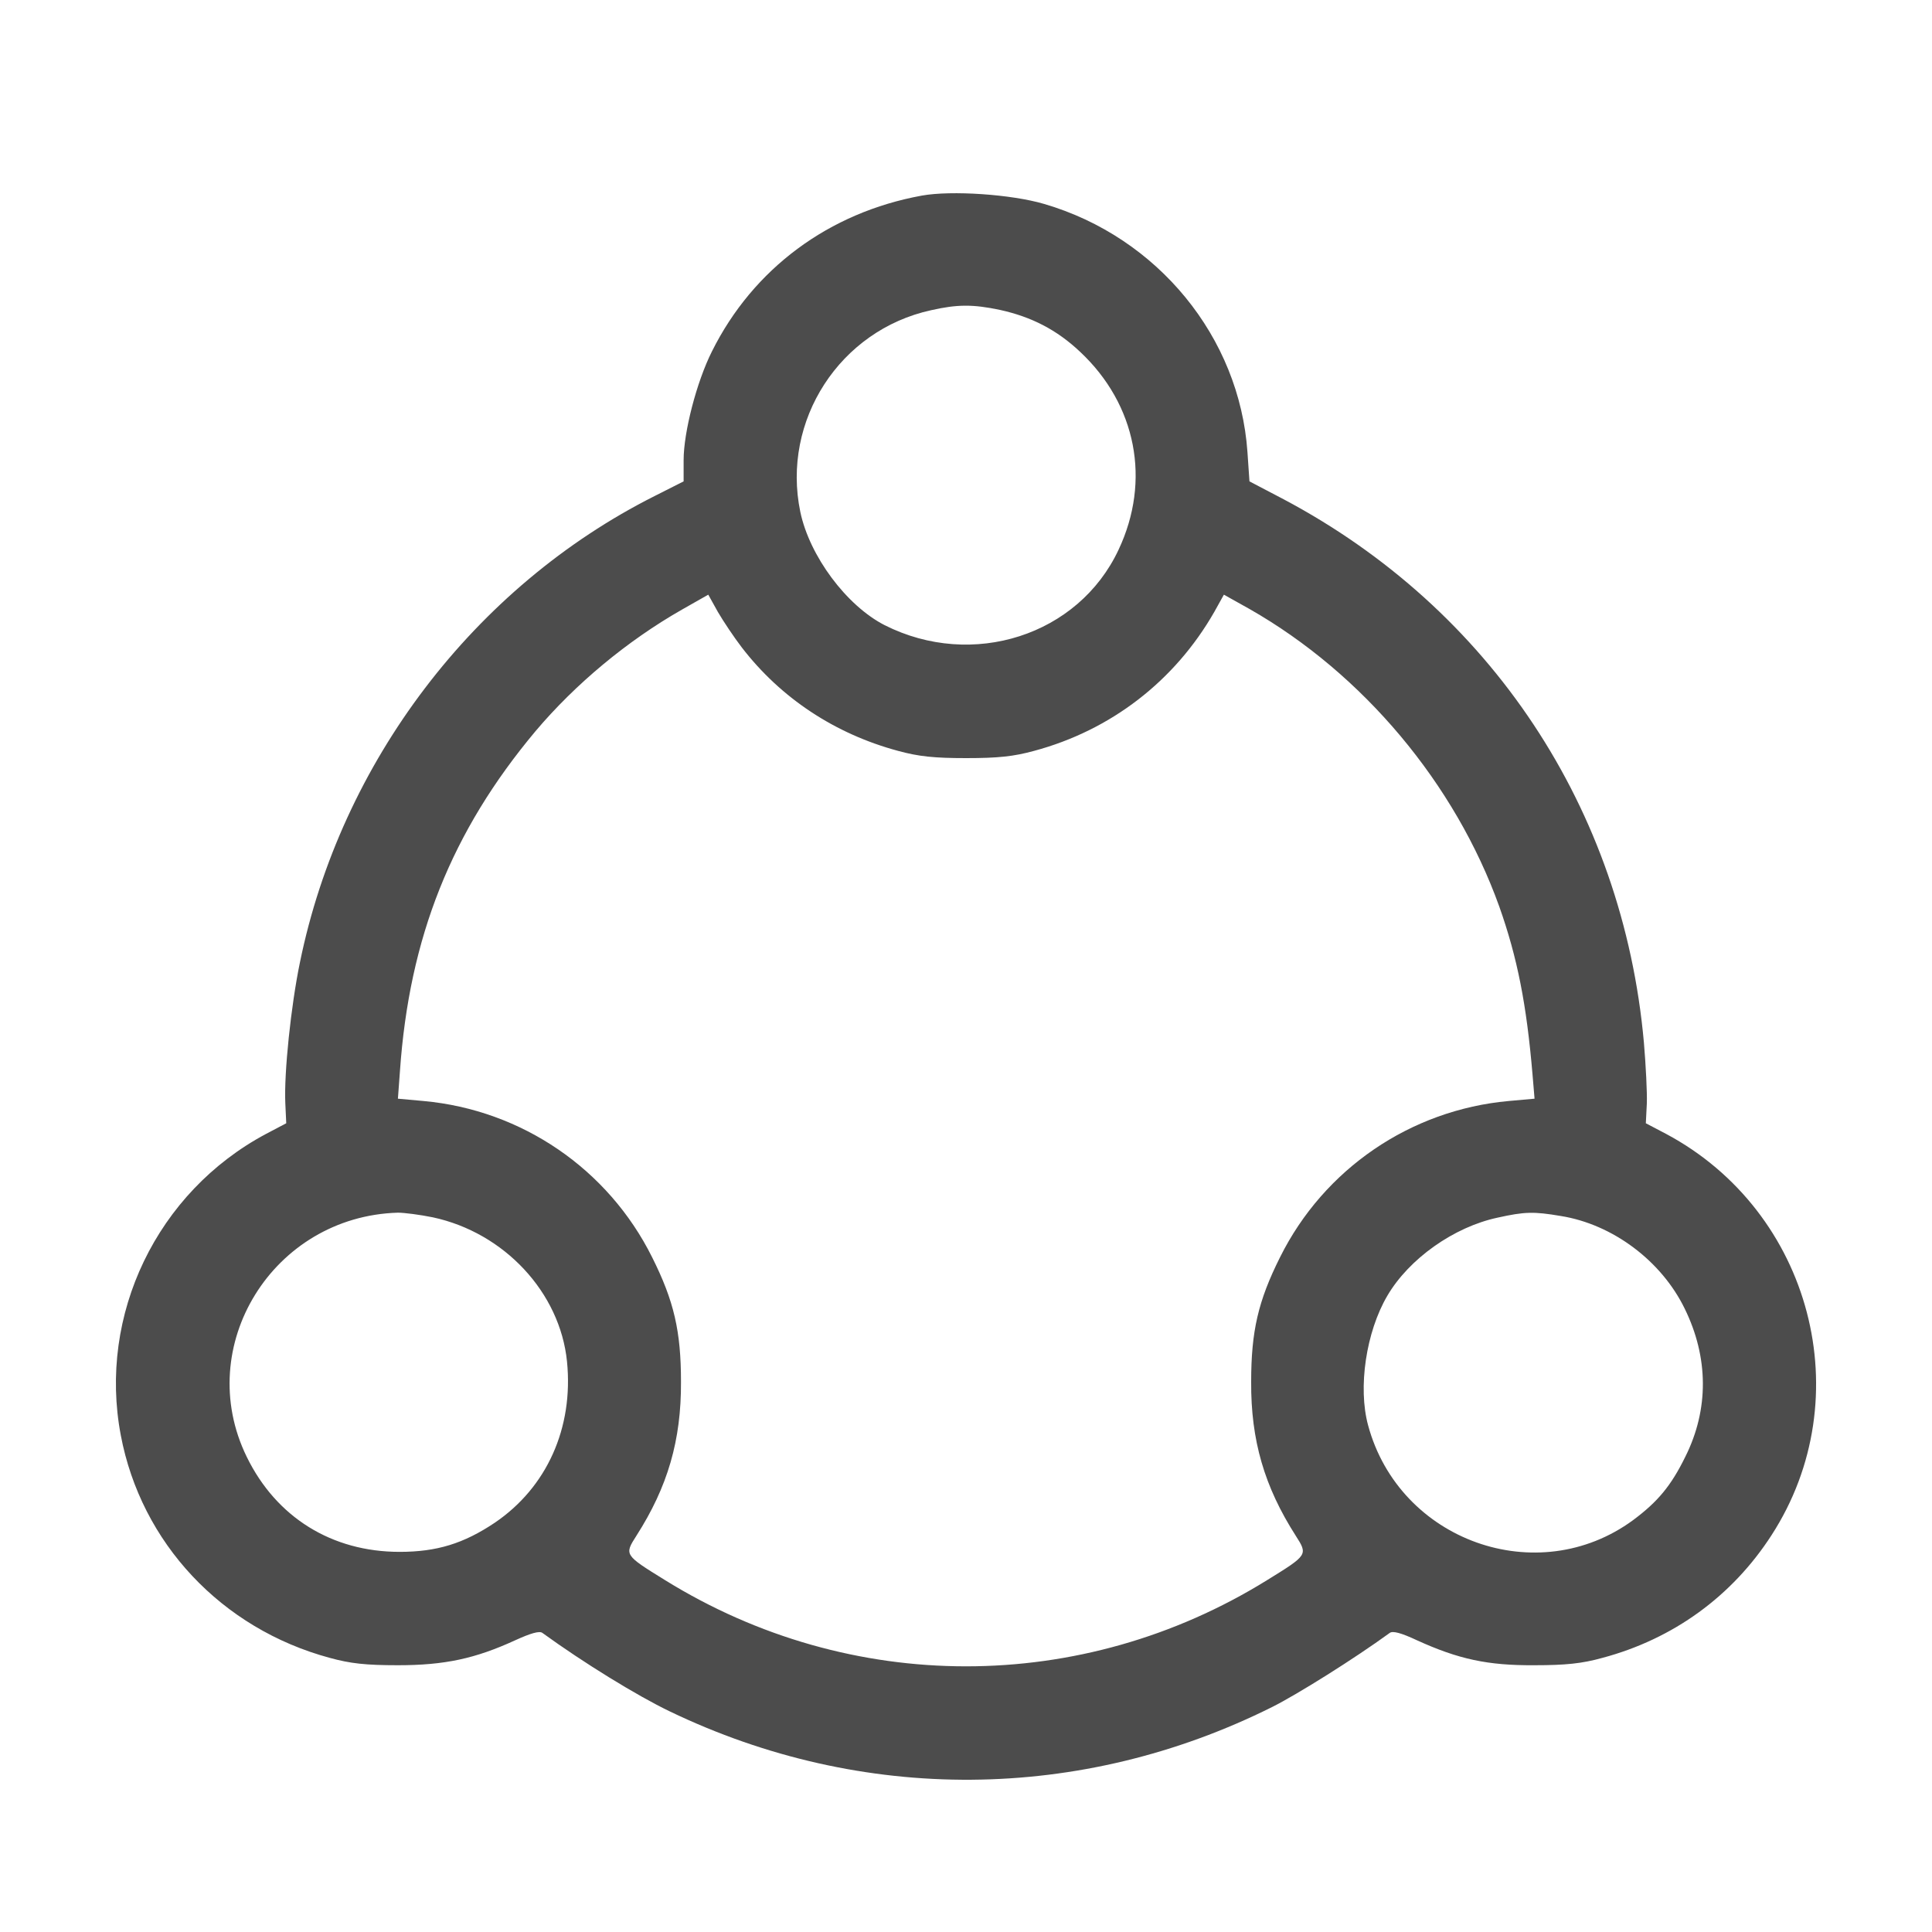 <?xml version="1.0" encoding="UTF-8"?>
<svg width="25px" height="25px" viewBox="0 0 25 25" version="1.1" xmlns="http://www.w3.org/2000/svg" xmlns:xlink="http://www.w3.org/1999/xlink">
    <title>Menu/canalesventa 2</title>
    <g id="Symbols" stroke="none" stroke-width="1" fill="none" fill-rule="evenodd">
        <g id="menu" transform="translate(-19, -451)" fill="#4C4C4C" fill-rule="nonzero">
            <g id="Menu/canalesventa" transform="translate(20.5, 453.5)">
                <g id="canal" transform="translate(-0, 0)">
                    <g id="Group" transform="translate(11, 10.265) scale(-1, 1) rotate(-180) translate(-11, -10.265)">
                        <path d="M10.429,20.499 C9.225,20.28 8.245,19.553 7.712,18.482 C7.514,18.087 7.346,17.438 7.346,17.076 L7.346,16.801 L6.972,16.612 C4.638,15.438 2.91,13.168 2.381,10.576 C2.265,10.017 2.174,9.144 2.192,8.753 L2.204,8.495 L1.942,8.357 C0.532,7.605 -0.233,6.018 0.063,4.458 C0.326,3.065 1.366,1.955 2.768,1.577 C3.034,1.504 3.232,1.482 3.649,1.482 C4.255,1.482 4.651,1.568 5.167,1.805 C5.364,1.895 5.481,1.93 5.519,1.9 C6.052,1.513 6.745,1.087 7.166,0.885 C9.66,-0.315 12.488,-0.293 14.961,0.941 C15.287,1.104 16.027,1.568 16.483,1.9 C16.521,1.93 16.633,1.9 16.835,1.805 C17.373,1.56 17.751,1.478 18.353,1.482 C18.761,1.482 18.972,1.504 19.234,1.577 C20.154,1.822 20.915,2.377 21.423,3.164 C22.575,4.943 21.943,7.351 20.06,8.357 L19.797,8.495 L19.81,8.753 C19.815,8.89 19.797,9.247 19.772,9.54 C19.501,12.566 17.785,15.15 15.111,16.569 L14.668,16.801 L14.642,17.18 C14.539,18.667 13.482,19.961 12.011,20.391 C11.586,20.516 10.812,20.568 10.429,20.499 Z M11.439,19.02 C11.848,18.93 12.175,18.762 12.476,18.478 C13.206,17.794 13.396,16.81 12.974,15.916 C12.454,14.806 11.083,14.368 9.948,14.94 C9.453,15.193 8.976,15.834 8.856,16.406 C8.61,17.588 9.367,18.758 10.549,19.016 C10.889,19.093 11.091,19.093 11.439,19.02 Z M8.099,14.652 C8.602,13.998 9.303,13.534 10.12,13.314 C10.386,13.241 10.588,13.22 11.001,13.22 C11.414,13.22 11.616,13.241 11.882,13.314 C12.875,13.581 13.701,14.217 14.213,15.112 L14.337,15.335 L14.668,15.15 C16.139,14.312 17.33,12.889 17.901,11.298 C18.134,10.64 18.254,10.034 18.331,9.123 L18.357,8.813 L18.022,8.783 C16.749,8.667 15.631,7.902 15.064,6.762 C14.78,6.195 14.69,5.803 14.69,5.15 C14.685,4.393 14.862,3.791 15.266,3.159 C15.425,2.91 15.425,2.91 14.896,2.583 C12.497,1.096 9.505,1.096 7.106,2.583 C6.577,2.91 6.577,2.91 6.736,3.159 C7.14,3.791 7.316,4.393 7.312,5.15 C7.312,5.803 7.222,6.195 6.938,6.762 C6.37,7.902 5.253,8.667 3.98,8.783 L3.649,8.813 L3.675,9.166 C3.795,10.903 4.345,12.274 5.429,13.568 C5.945,14.179 6.616,14.738 7.325,15.142 L7.665,15.335 L7.789,15.112 C7.862,14.987 8,14.781 8.099,14.652 Z M4.1,7.278 C5.025,7.08 5.747,6.306 5.837,5.412 C5.923,4.552 5.575,3.783 4.904,3.327 C4.5,3.056 4.152,2.949 3.671,2.949 C2.793,2.949 2.075,3.396 1.693,4.178 C0.992,5.61 2.032,7.291 3.649,7.338 C3.731,7.338 3.933,7.312 4.1,7.278 Z M18.697,7.295 C19.367,7.188 19.999,6.715 20.3,6.096 C20.61,5.464 20.614,4.793 20.309,4.182 C20.124,3.804 19.952,3.598 19.634,3.361 C18.396,2.45 16.607,3.09 16.203,4.587 C16.07,5.077 16.177,5.795 16.452,6.263 C16.732,6.741 17.312,7.153 17.88,7.274 C18.228,7.351 18.344,7.355 18.697,7.295 Z" id="Shape"></path>
                    </g>
                </g>
            </g>
        </g>
    </g>
</svg>